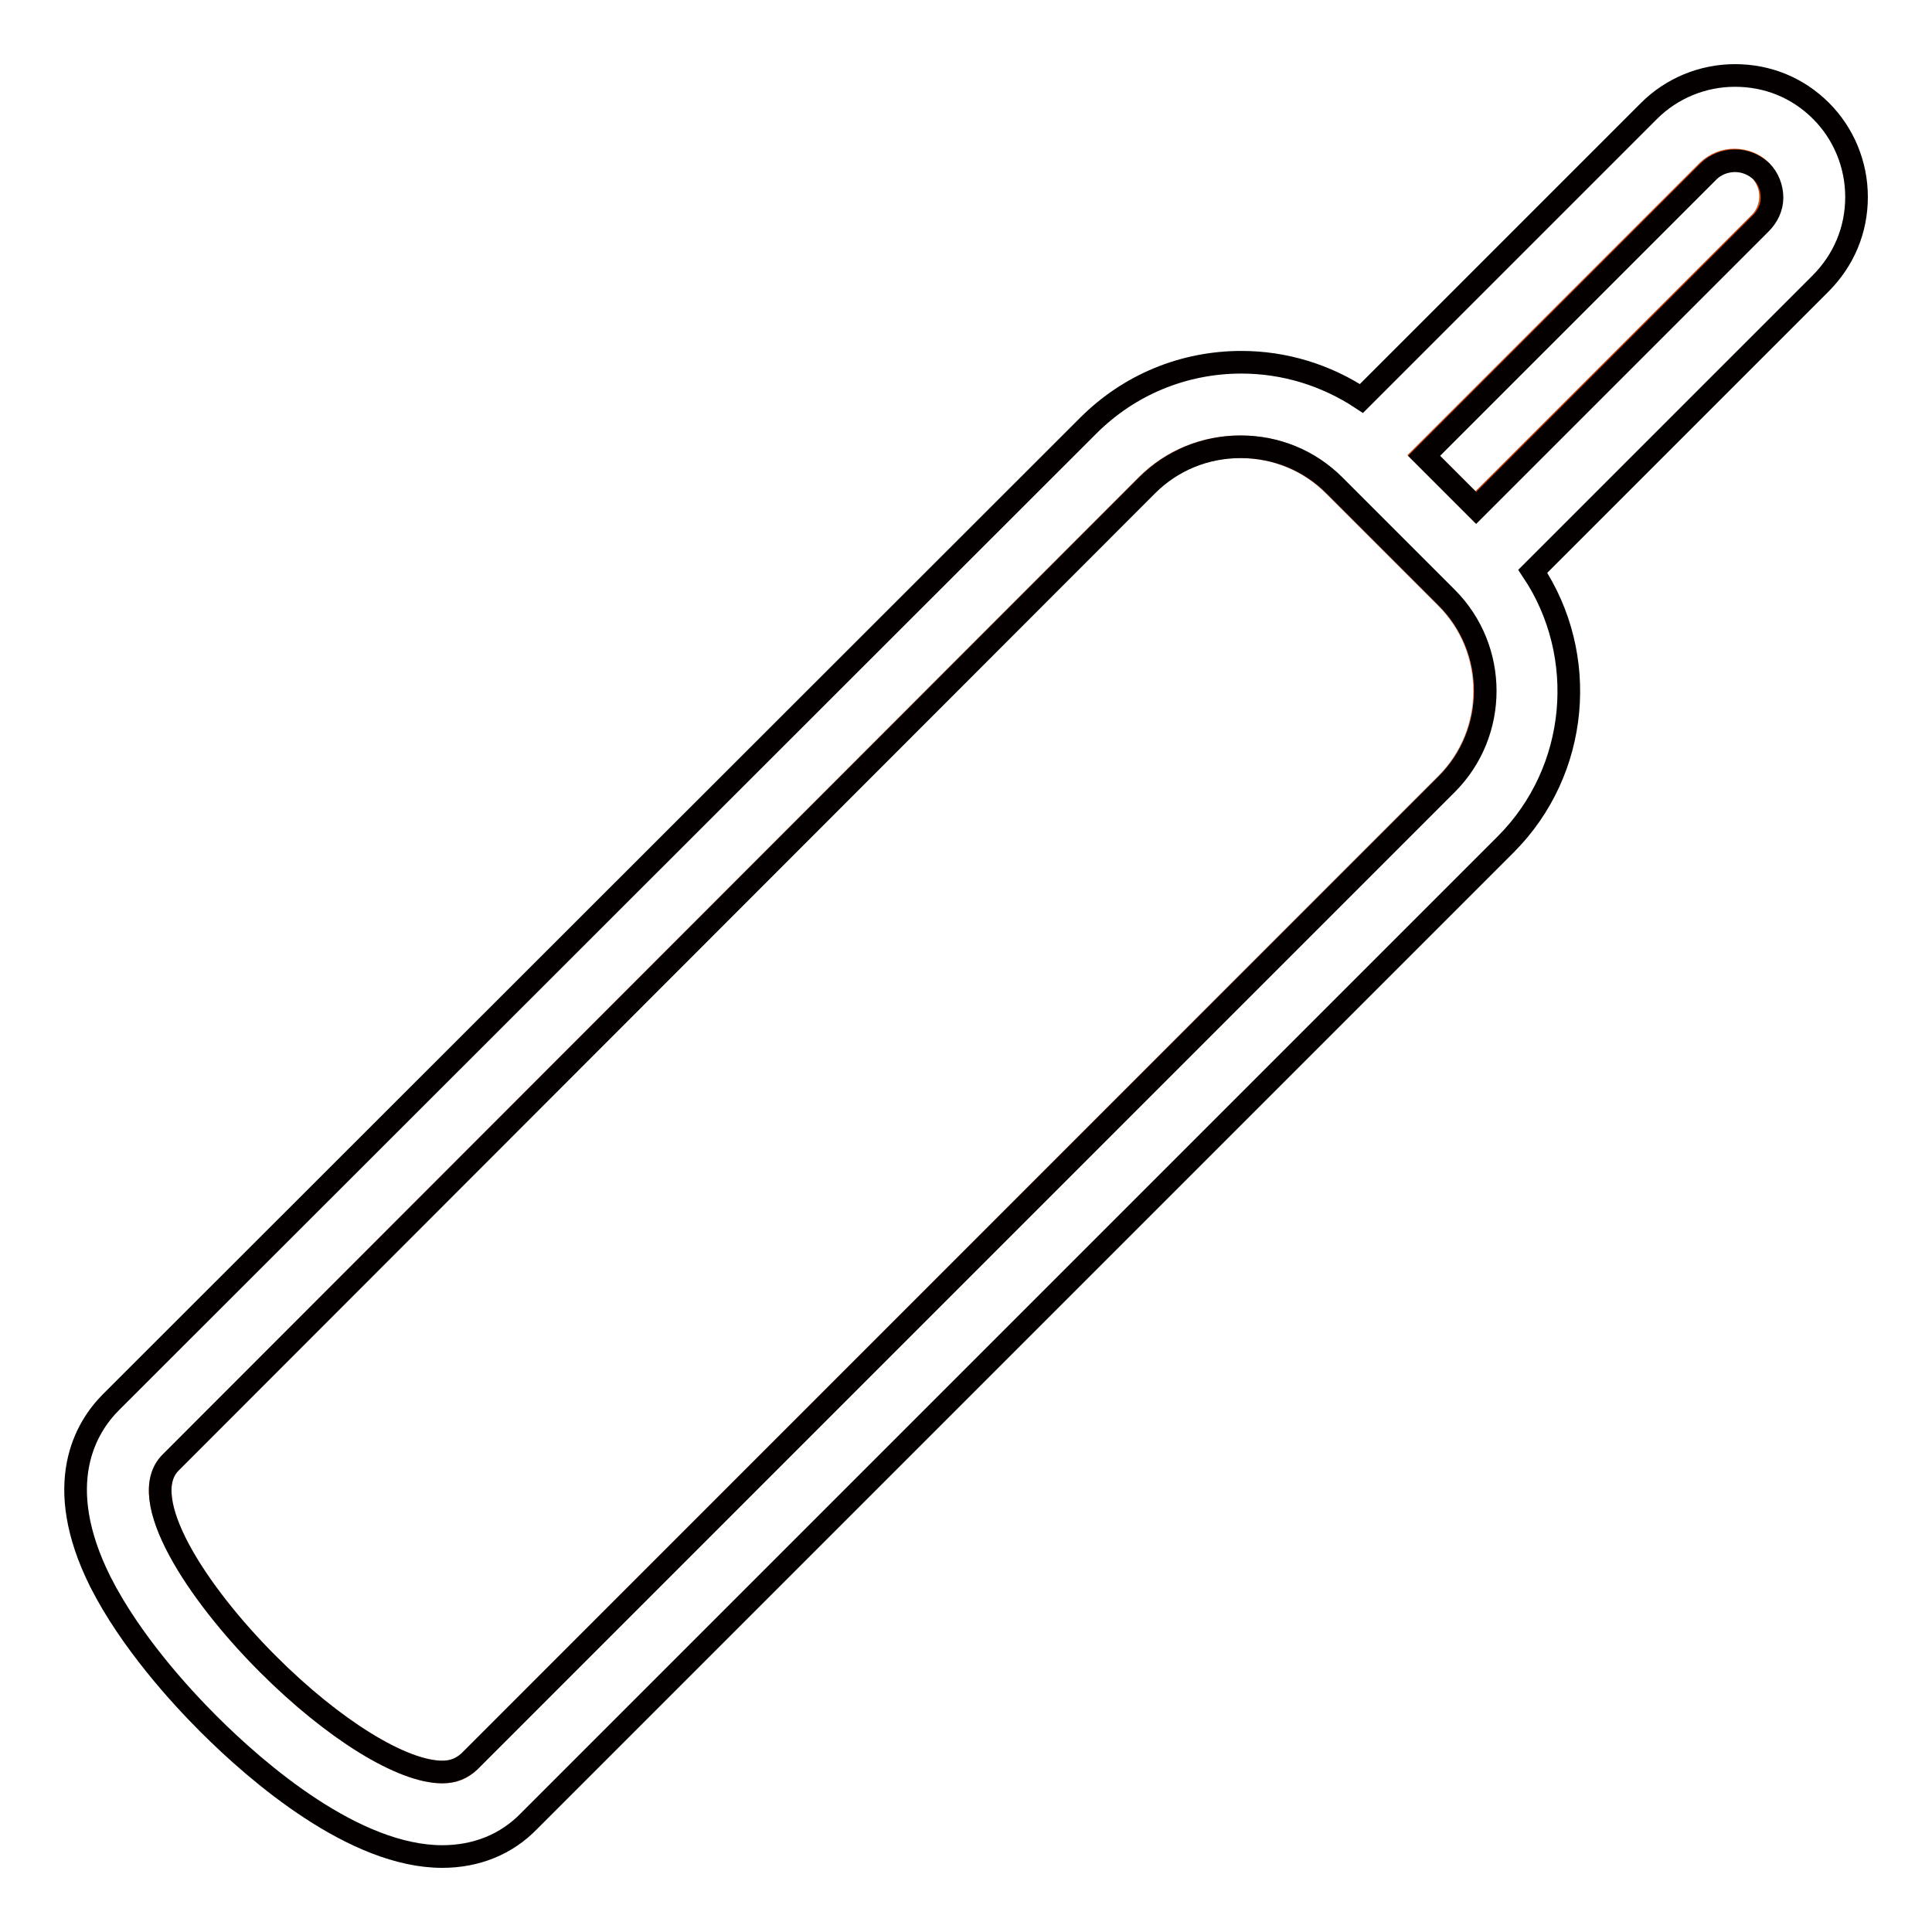 <?xml version="1.0" encoding="utf-8"?>
<!-- Svg Vector Icons : http://www.onlinewebfonts.com/icon -->
<!DOCTYPE svg PUBLIC "-//W3C//DTD SVG 1.1//EN" "http://www.w3.org/Graphics/SVG/1.1/DTD/svg11.dtd">
<svg version="1.1" xmlns="http://www.w3.org/2000/svg" xmlns:xlink="http://www.w3.org/1999/xlink" x="0px" y="0px" viewBox="0 0 256 256" enable-background="new 0 0 256 256" xml:space="preserve">
<g> <path stroke-width="3" fill-opacity="0" stroke="#dc5519"  d="M229.8,21.2c-1.3,0-2.5,0.5-3.5,1.4l-37.7,37.7l6.9,6.9l37.7-37.7c0.9-0.9,1.4-2.2,1.4-3.5 c0-1.3-0.5-2.5-1.4-3.5C232.4,21.7,231.1,21.2,229.8,21.2z"/> <path stroke-width="3" fill-opacity="0" stroke="#e9987b"  d="M191.6,103.9c6.8-6.8,6.8-17.9,0-24.7l-14.9-14.9c-3.3-3.3-7.7-5.1-12.4-5.1c-4.7,0-9.1,1.8-12.4,5.1 L22.6,193.8c-4.7,4.7,3.4,17.2,12.9,26.7c8.7,8.7,17.8,14.3,23.1,14.3h0c1.5,0,2.6-0.4,3.6-1.4L191.6,103.9L191.6,103.9z"/> <path stroke-width="3" fill-opacity="0" stroke="#040000"  d="M246,26.1c0-4.3-1.7-8.4-4.7-11.4c-3.1-3.1-7.1-4.7-11.4-4.7s-8.4,1.7-11.4,4.7l-38.1,38.1 c-4.7-3.1-10.2-4.8-15.9-4.8c-7.7,0-14.9,3-20.3,8.4L14.7,185.8c-3.3,3.3-7.9,10.8-1.4,23.8c4,7.9,10.6,15.1,14.3,18.8 c6.6,6.6,19.4,17.6,31,17.6h0c4.5,0,8.5-1.6,11.5-4.7l129.4-129.4c9.8-9.8,11-25.1,3.6-36.2l38.1-38.1 C244.3,34.5,246,30.5,246,26.1z M58.6,234.8c-5.3,0-14.4-5.6-23.1-14.3c-9.5-9.5-17.6-22-12.9-26.7L152,64.3 c3.3-3.3,7.7-5.1,12.4-5.1c4.7,0,9.1,1.8,12.4,5.1l14.9,14.9c6.8,6.8,6.8,17.9,0,24.7L62.2,233.4C61.2,234.3,60.1,234.8,58.6,234.8 L58.6,234.8z M233.3,29.6l-37.7,37.7l-6.9-6.9l37.7-37.7c0.9-0.9,2.2-1.4,3.5-1.4c1.3,0,2.5,0.5,3.5,1.4c0.9,0.9,1.4,2.2,1.4,3.5 C234.8,27.5,234.2,28.7,233.3,29.6z"/></g>
</svg>
